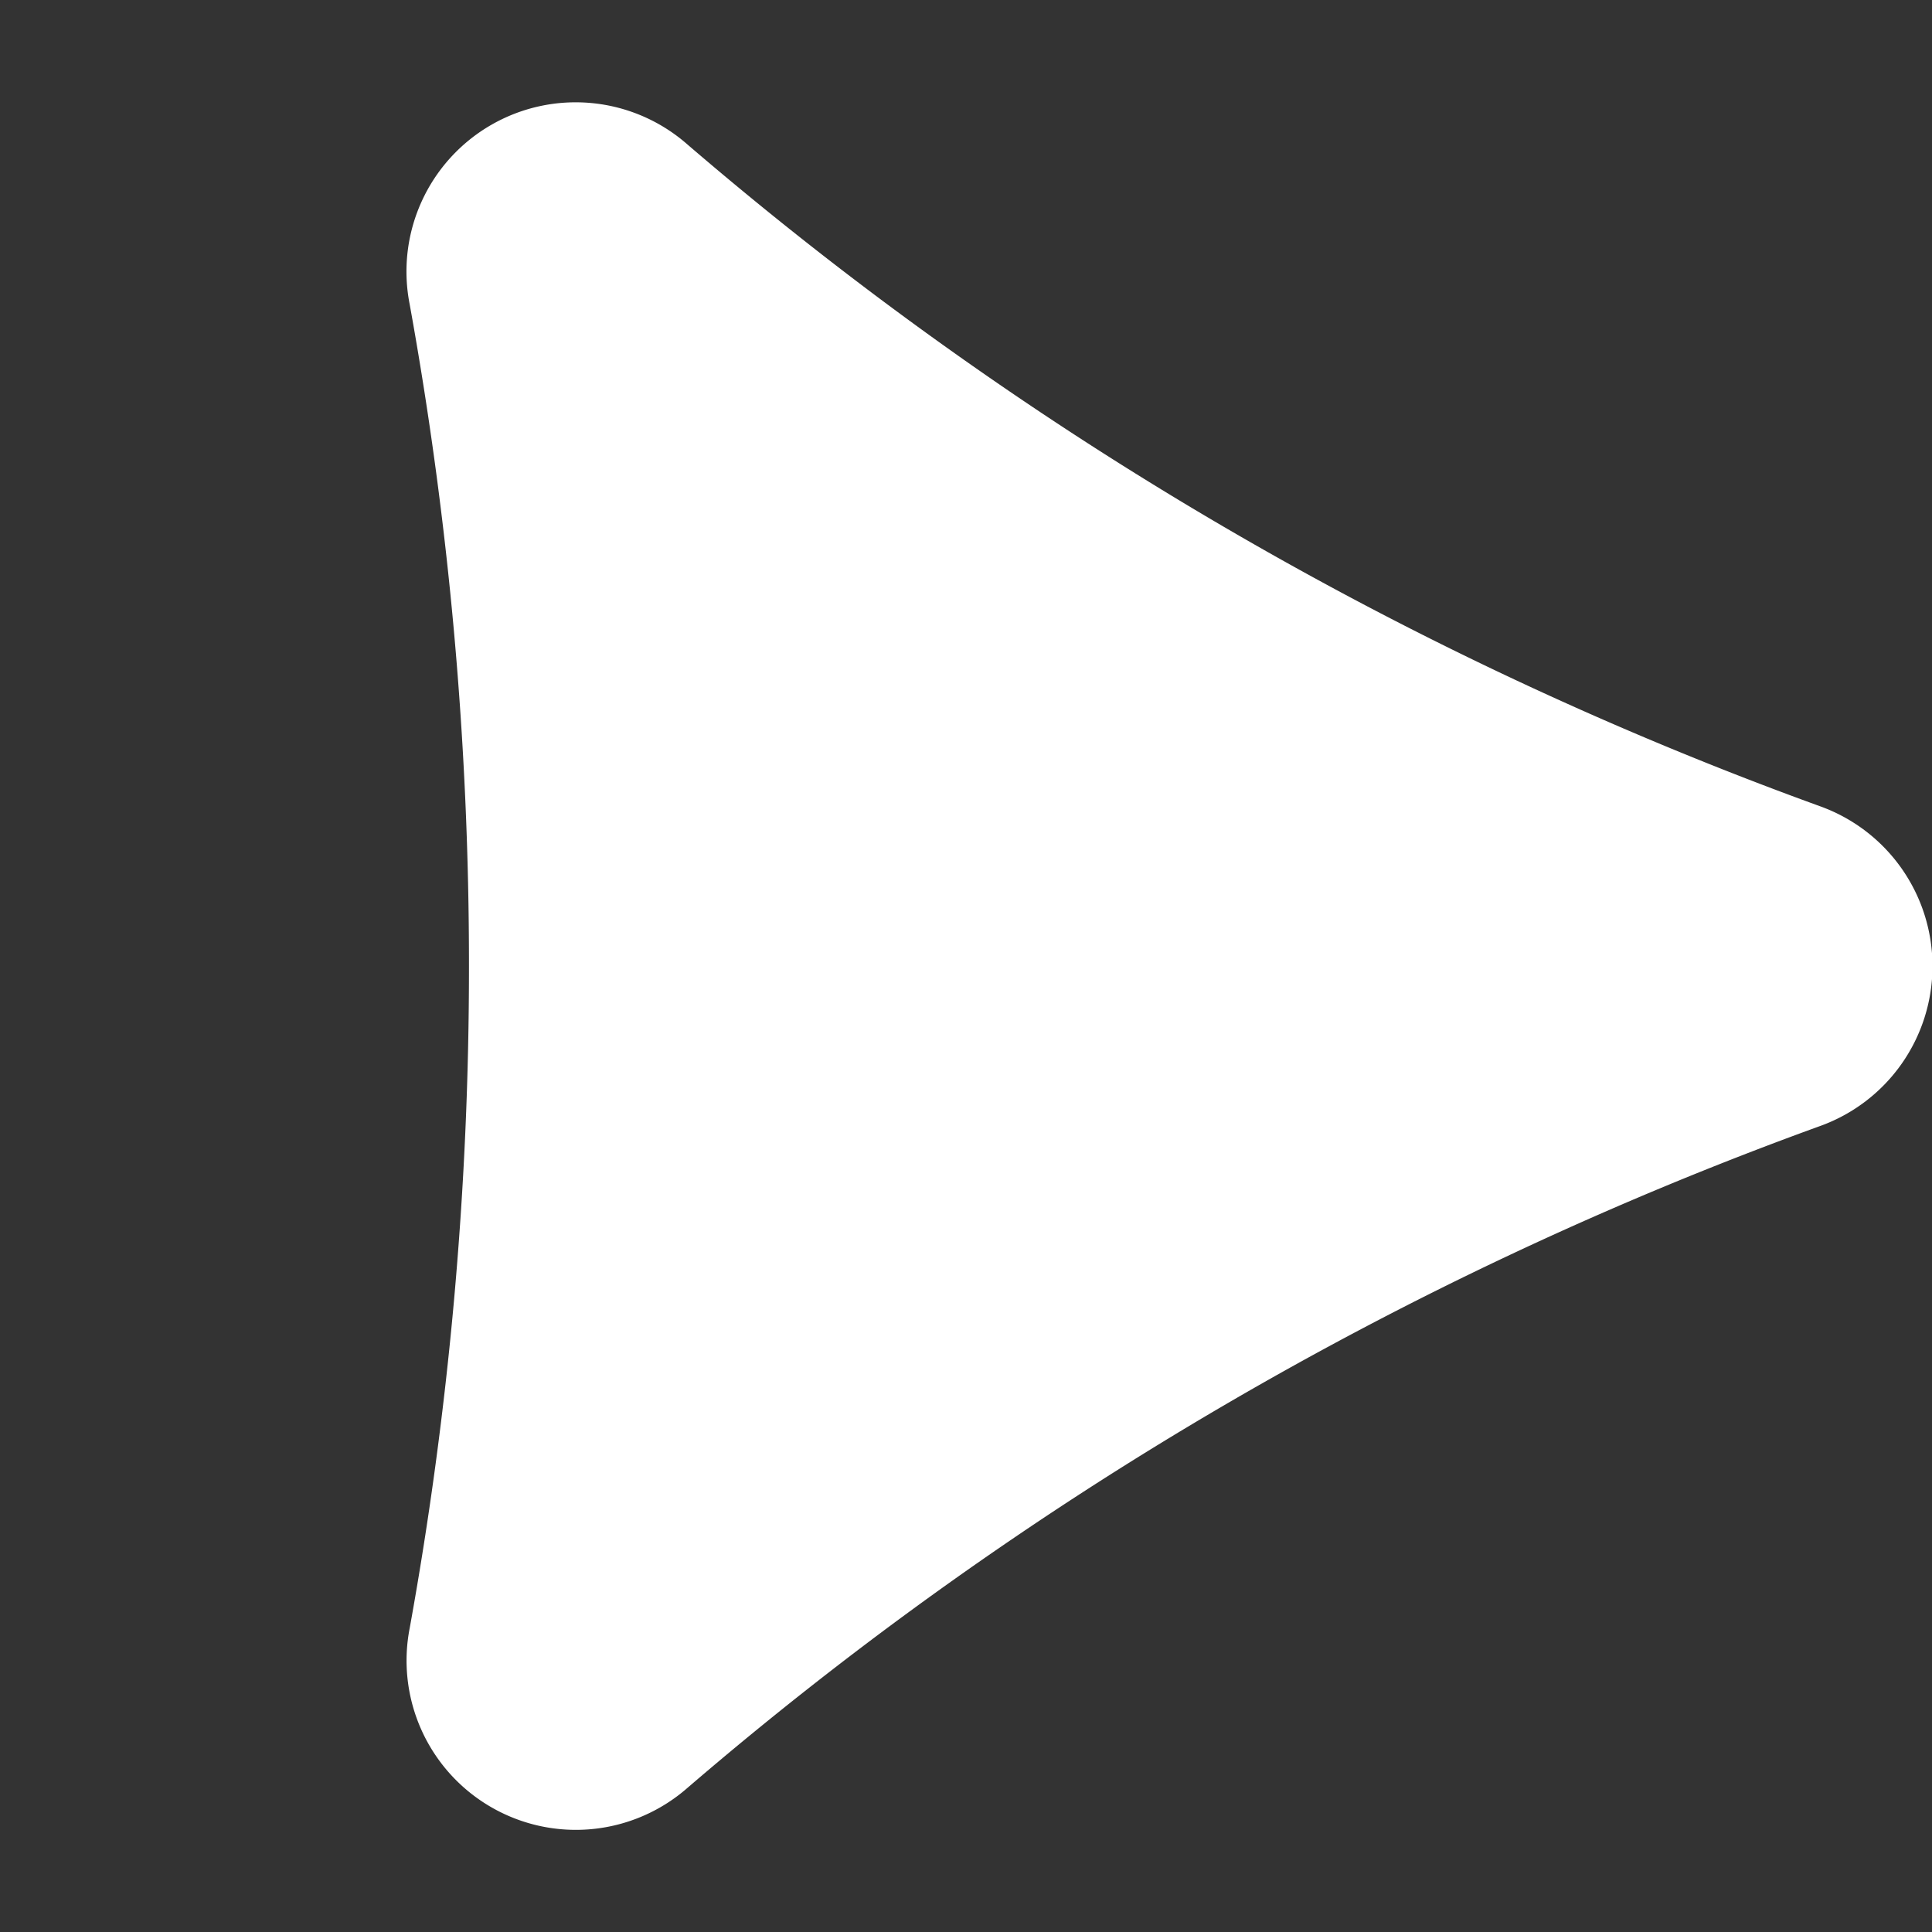<svg xmlns="http://www.w3.org/2000/svg" width="19" height="19" viewBox="0 0 19 19">
  <rect x="0" y="0" width="19" height="19" fill="#333333" stroke="none"/>
  <g id="button-alow" transform="translate(-212 -611)">
    <circle id="Ellipse_3" data-name="Ellipse 3" cx="9.5" cy="9.5" r="9.5" transform="translate(212 611)" fill="#575757" opacity="0"/>
    <path id="Path_77" data-name="Path 77" d="M2.759,16.585A1.665,1.665,0,0,1,.031,15.007,36.51,36.51,0,0,0,.613,8.5,36.456,36.456,0,0,0,.03,1.993,1.664,1.664,0,0,1,2.756.416,35.837,35.837,0,0,0,13.9,6.929a1.671,1.671,0,0,1,0,3.145A35.791,35.791,0,0,0,2.759,16.585" transform="translate(215.999 612)" fill="#fff"/>
  </g>
</svg>
